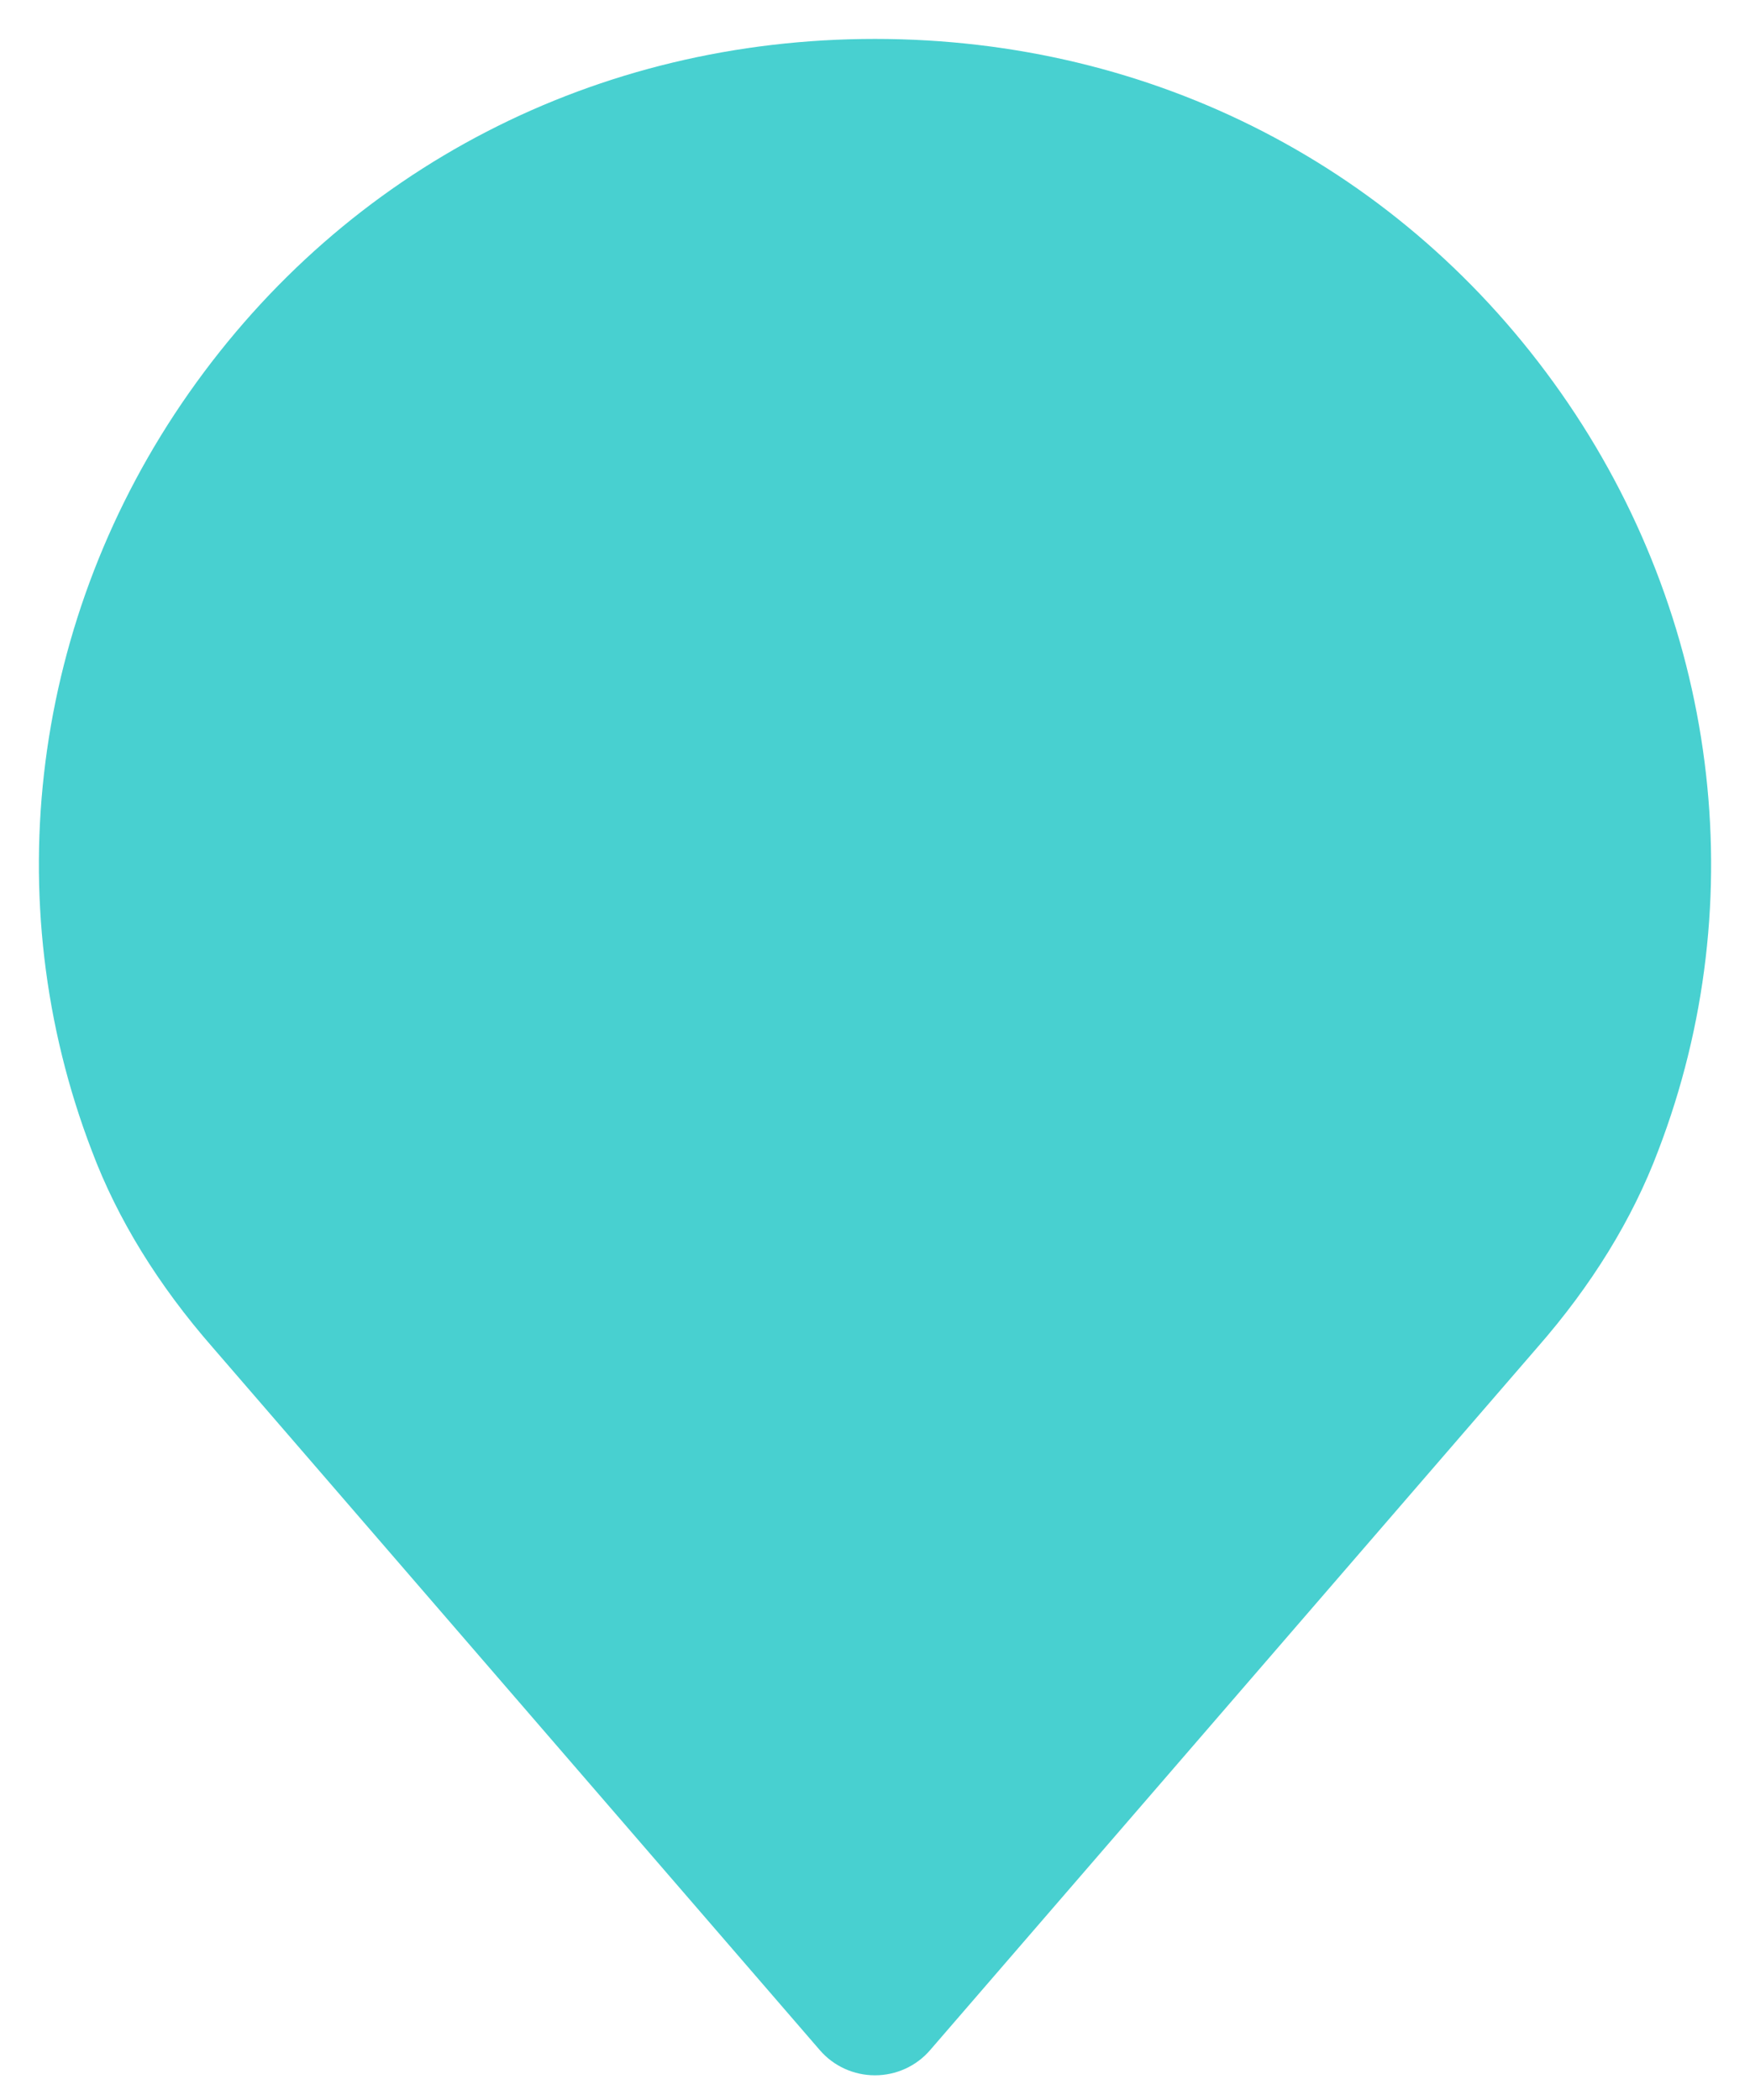 <svg xmlns="http://www.w3.org/2000/svg" width="45" height="54" viewBox="0 0 45 54" fill="none"><path d="M2.364 29.6C3.02 31.345 4.069 33.05 5.479 34.66L21.084 52.721C21.438 53.13 21.955 53.365 22.499 53.365C23.044 53.365 23.561 53.13 23.914 52.721L39.525 34.656C40.928 33.055 41.979 31.347 42.64 29.589C45.111 23.149 44.178 15.862 40.141 10.105C36.084 4.32 29.653 1.001 22.499 1.001C15.346 1.001 8.916 4.32 4.858 10.105C0.82 15.862 -0.112 23.149 2.364 29.6Z" fill="#48D0D0"></path></svg>
